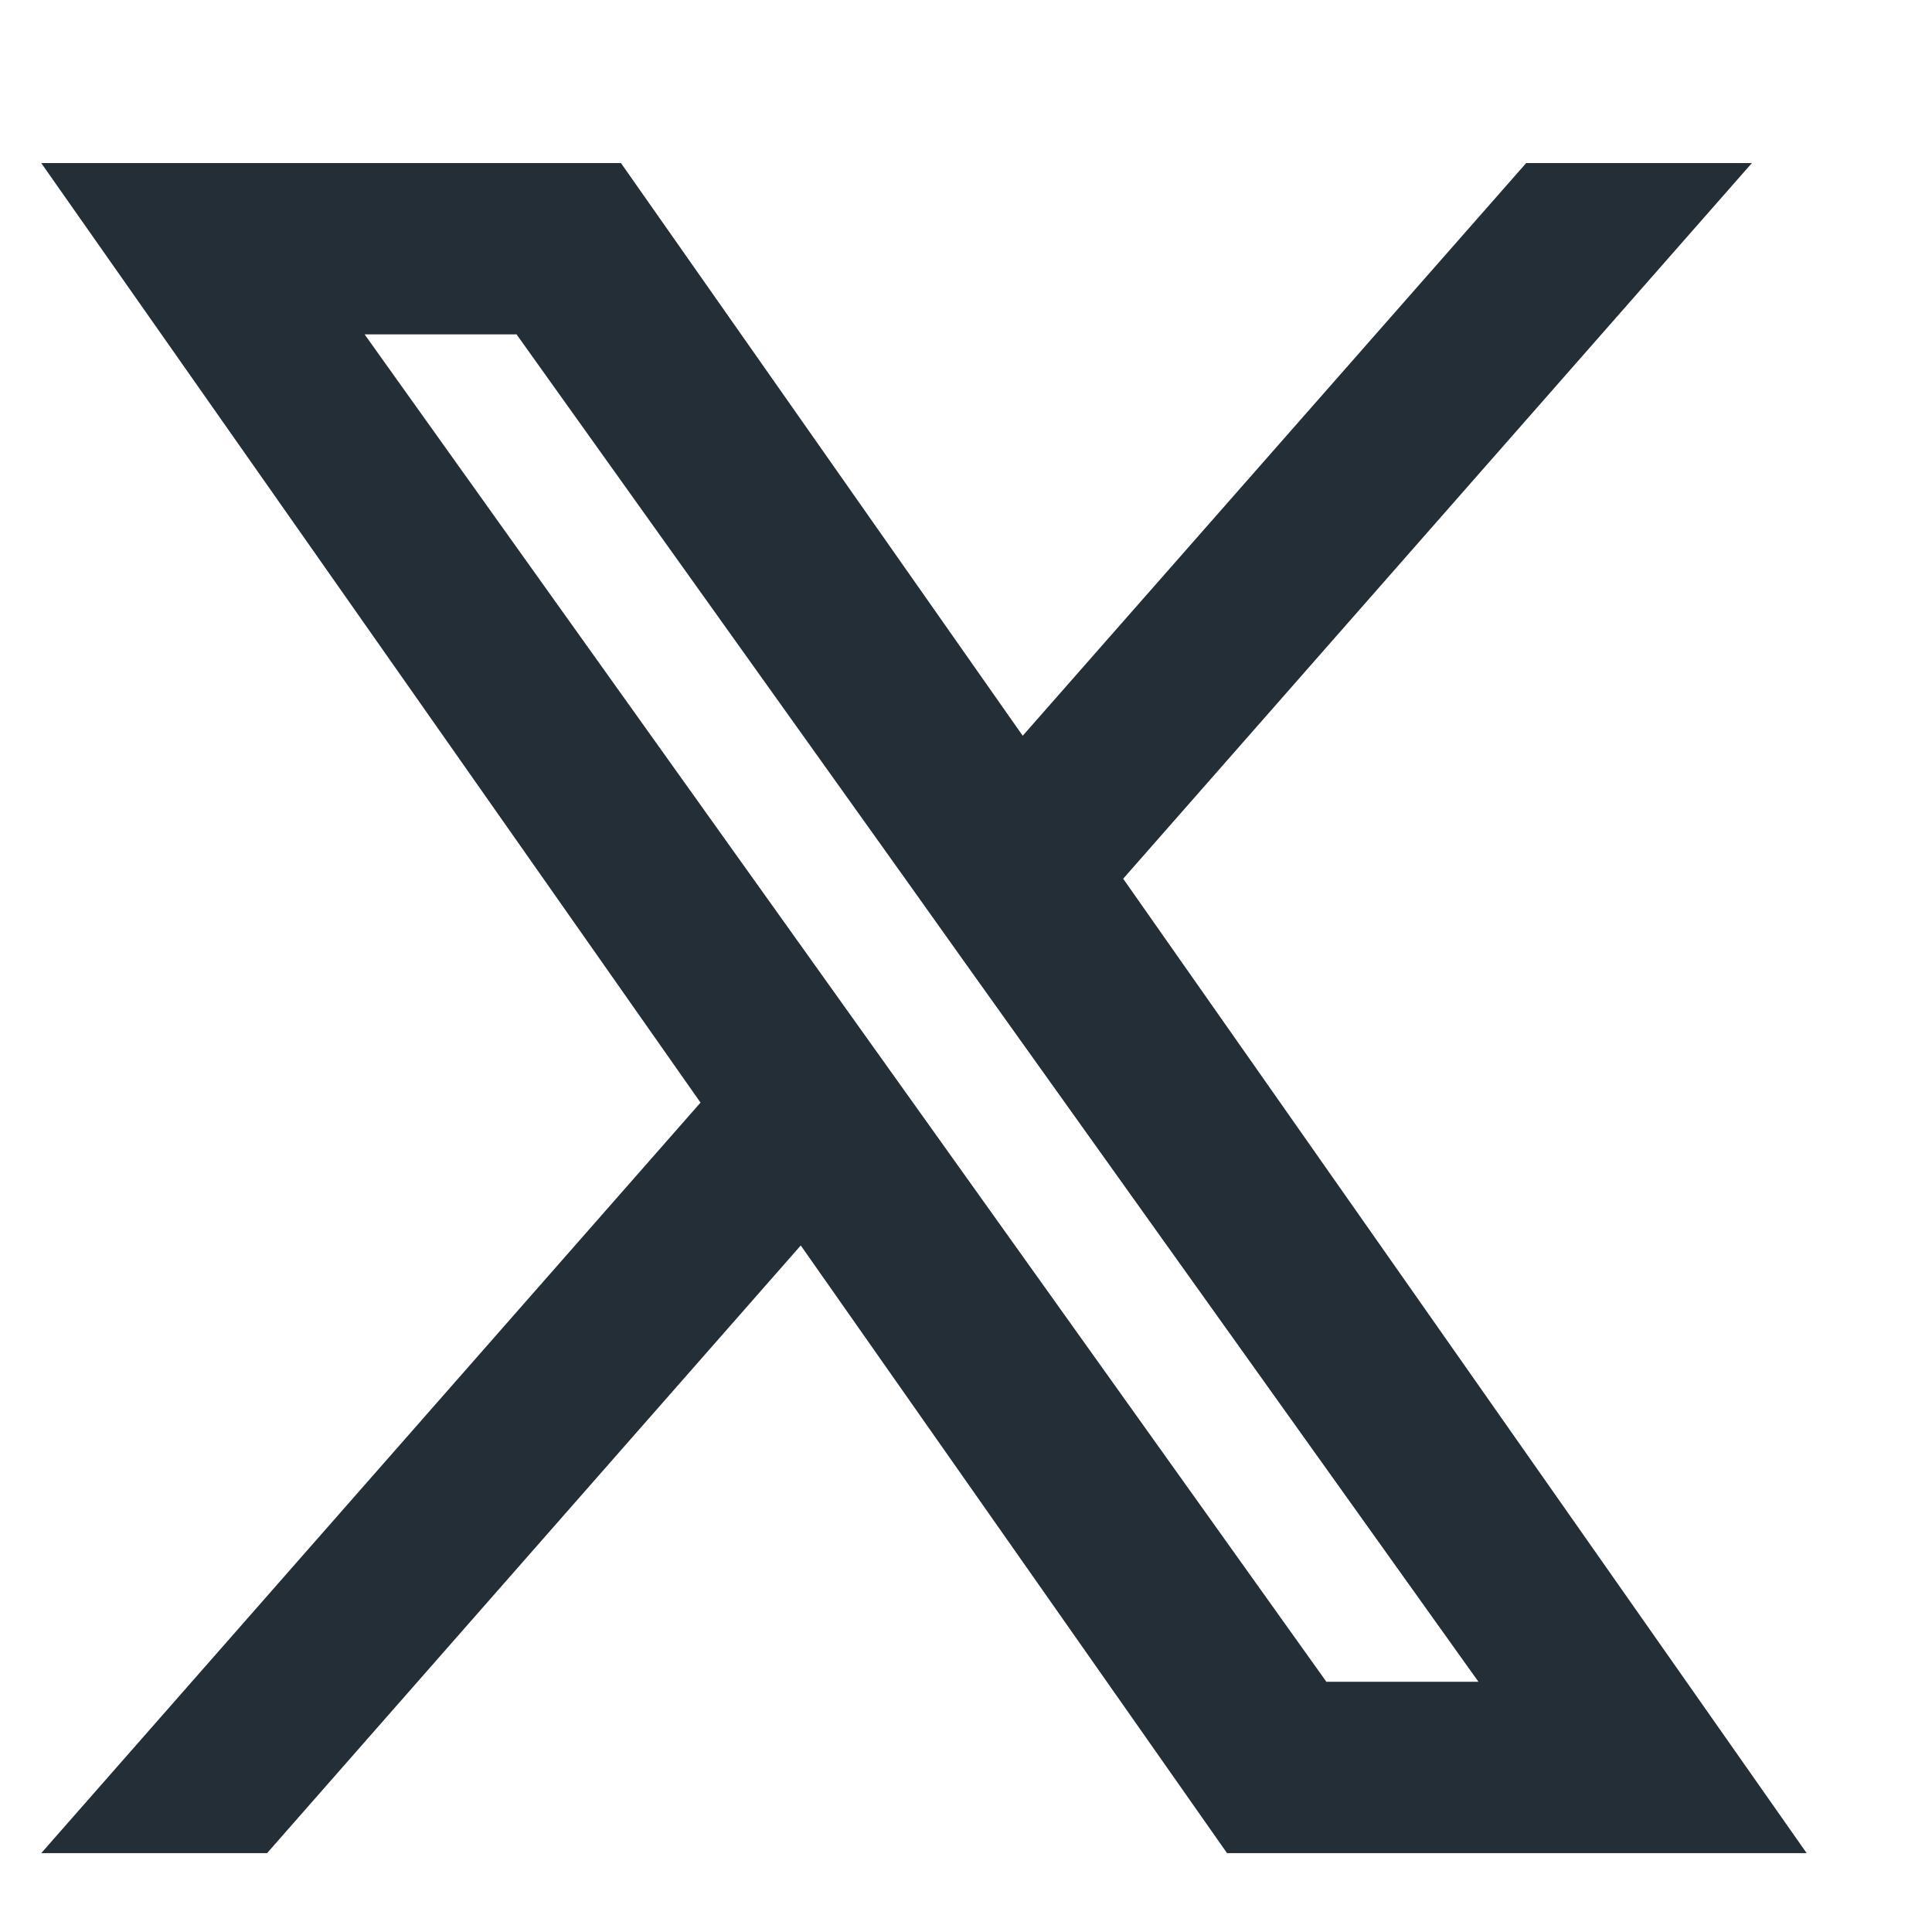 <svg width="17" height="17" viewBox="0 0 17 17" fill="none" xmlns="http://www.w3.org/2000/svg">
<g clip-path="url(#clip0_1972_7)">
<path fill-rule="evenodd" clip-rule="evenodd" d="M10.797 16.306L7.046 10.959L2.35 16.306H0.363L6.164 9.702L0.363 1.435H5.464L8.999 6.474L13.429 1.435H15.415L9.883 7.732L15.897 16.306H10.797ZM13.009 14.798H11.671L3.208 2.942H4.545L7.935 7.69L8.521 8.513L13.009 14.798Z" fill="#242E36"/>
</g>
<defs>
<clipPath id="clip0_1972_7">
<rect width="16.222" height="16.222" fill="white" transform="translate(0.019 0.759)"/>
</clipPath>
</defs>
</svg>
